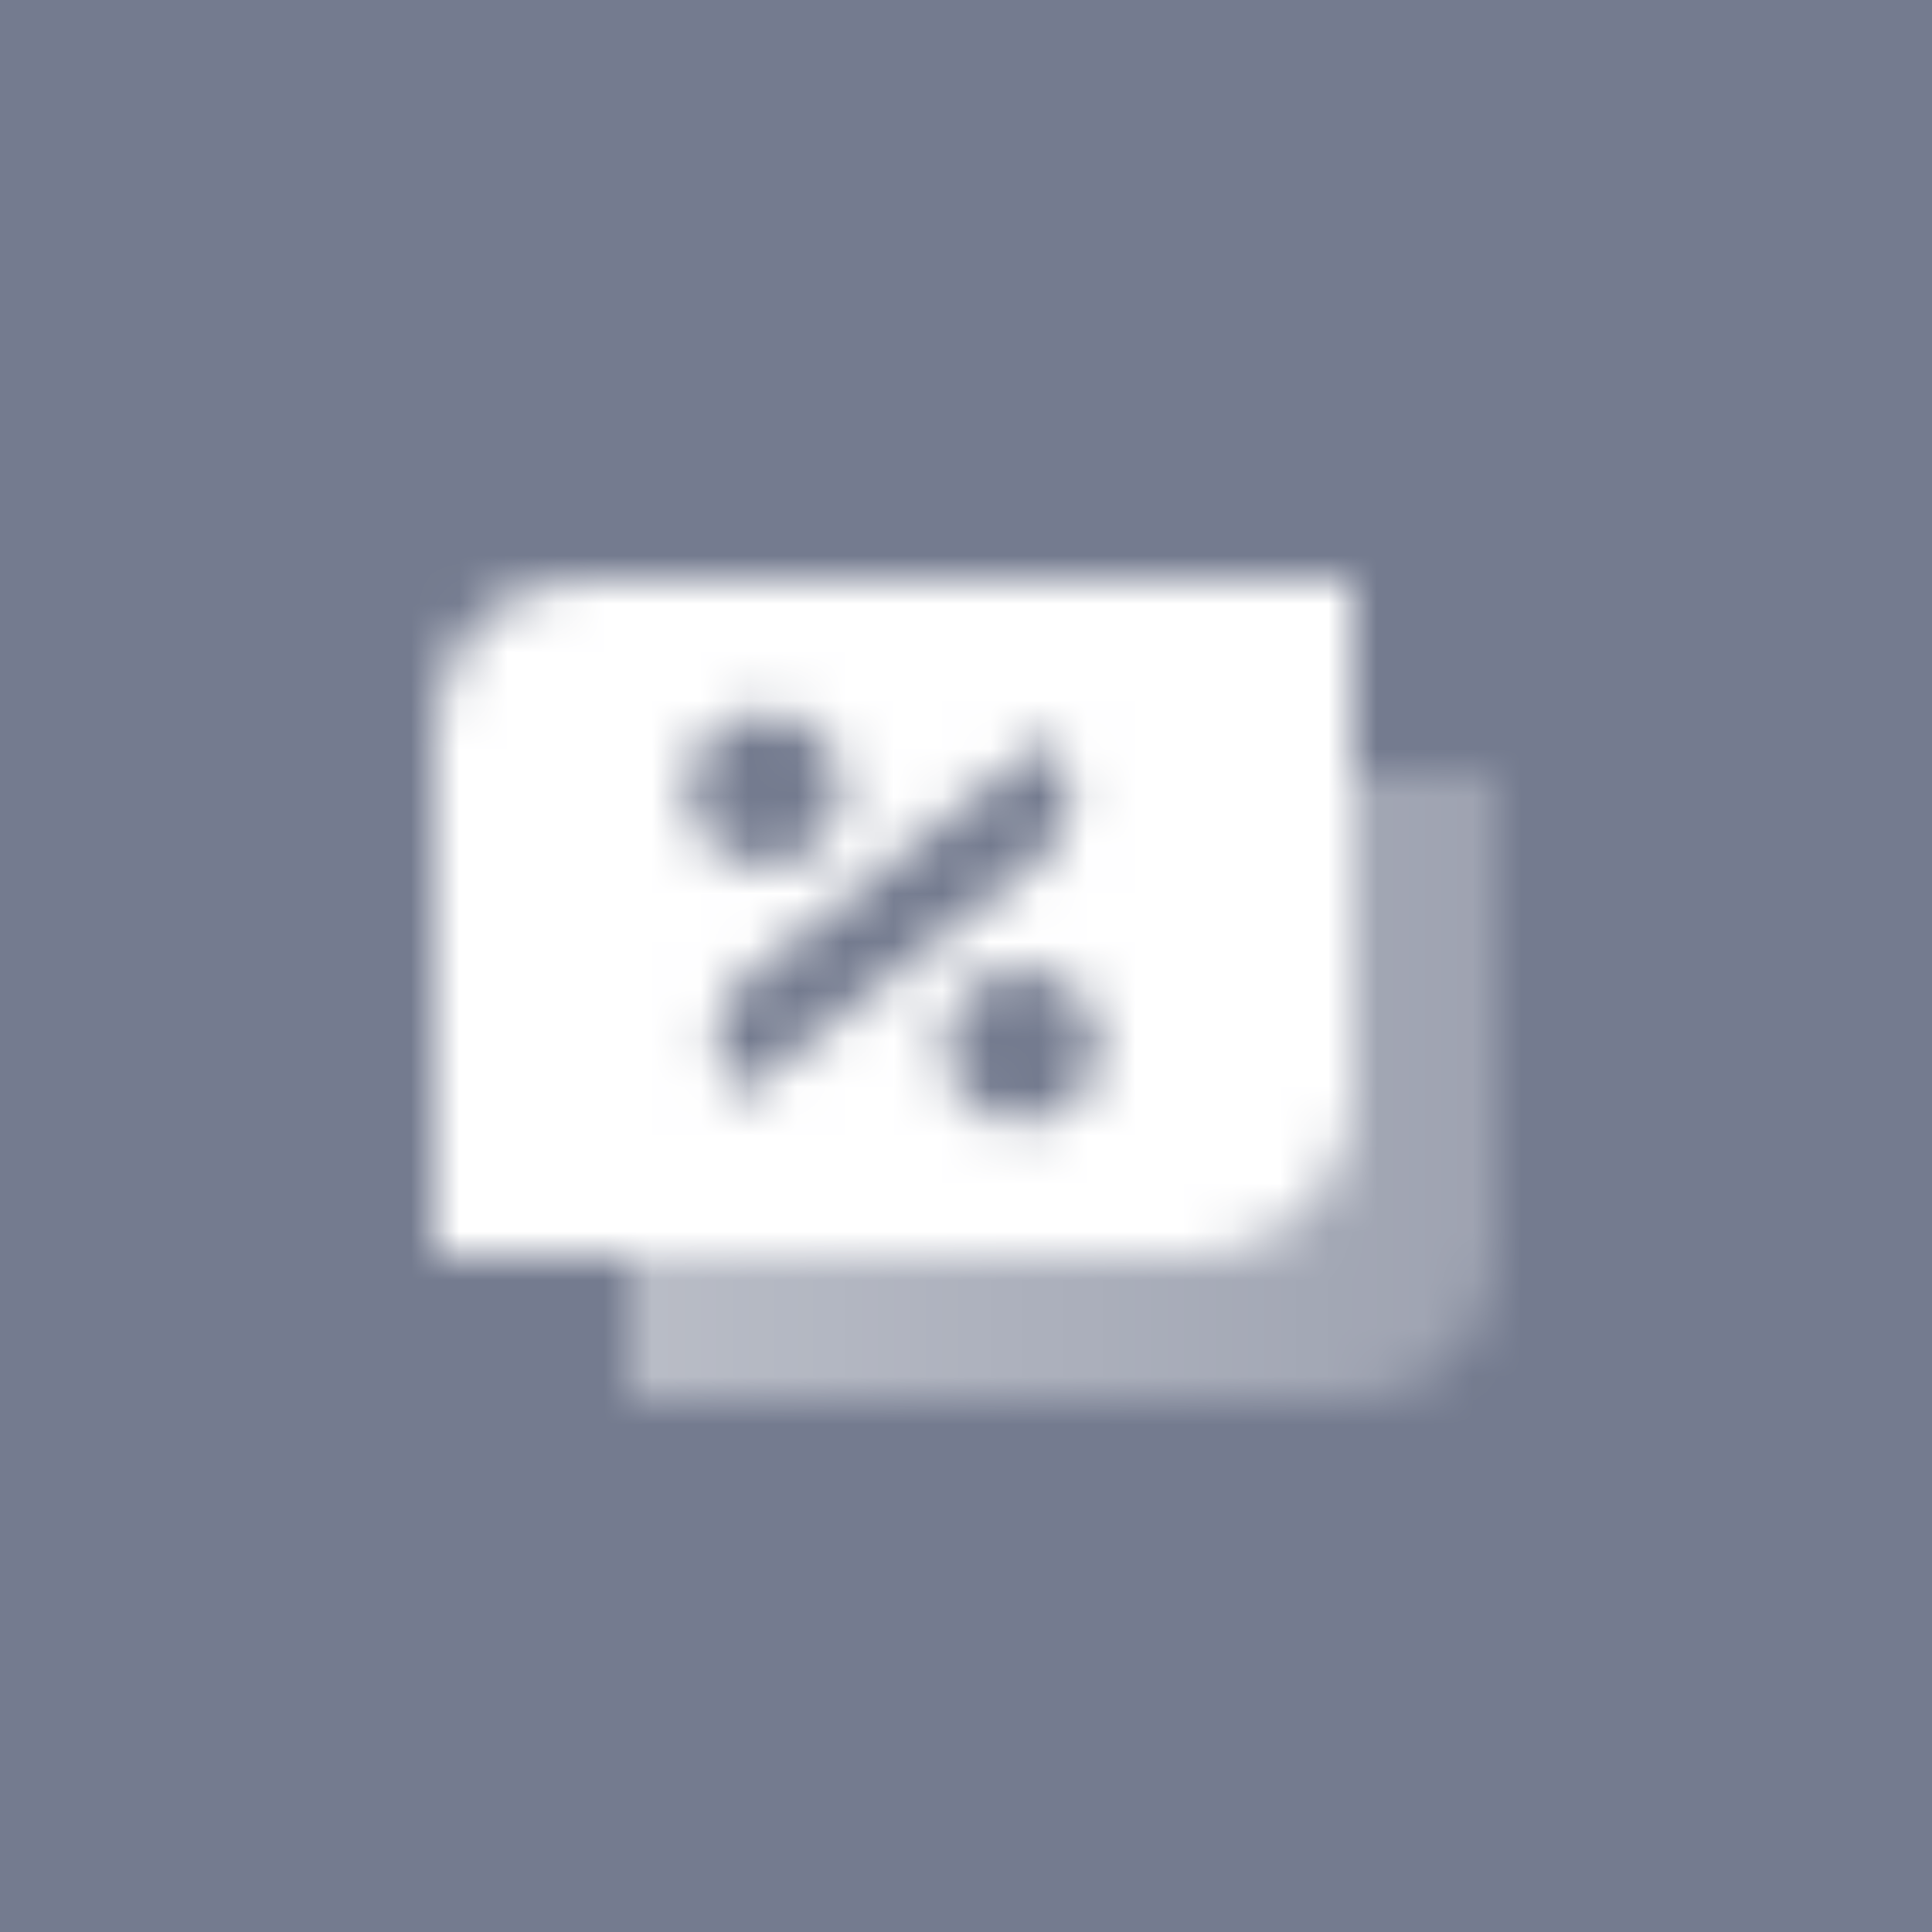 <svg width="40" height="40" viewBox="0 0 40 40" fill="none" xmlns="http://www.w3.org/2000/svg">
<rect width="40" height="40" fill="#747B8F"/>
<mask id="mask0_1240_33490" style="mask-type:alpha" maskUnits="userSpaceOnUse" x="8" y="8" width="24" height="24">
<path d="M13 26H25C26.657 26 28 24.657 28 23V16H31V26C31 27.657 29.657 29 28 29H13V26Z" fill="url(#paint0_linear_1240_33490)"/>
<path fill-rule="evenodd" clip-rule="evenodd" d="M9 15C9 13.343 10.343 12 12 12H28V23C28 24.657 26.657 26 25 26H9V15ZM14.253 16.346C14.253 15.466 14.966 14.753 15.845 14.753C16.725 14.753 17.438 15.466 17.438 16.346C17.438 17.225 16.725 17.938 15.845 17.938C14.966 17.938 14.253 17.225 14.253 16.346ZM21.154 20.062C20.275 20.062 19.562 20.775 19.562 21.654C19.562 22.534 20.275 23.247 21.154 23.247C22.034 23.247 22.747 22.534 22.747 21.654C22.747 20.775 22.034 20.062 21.154 20.062ZM15.315 22.716C14.608 22.009 14.675 20.844 15.458 20.223L21.685 15.284C22.392 15.991 22.325 17.156 21.542 17.777L15.315 22.716Z" fill="black"/>
</mask>
<g mask="url(#mask0_1240_33490)">
<rect x="8" y="8" width="24" height="24" fill="white"/>
</g>
<defs>
<linearGradient id="paint0_linear_1240_33490" x1="13" y1="25" x2="31" y2="25" gradientUnits="userSpaceOnUse">
<stop stop-opacity="0.5"/>
<stop offset="1" stop-opacity="0.3"/>
</linearGradient>
</defs>
</svg>
